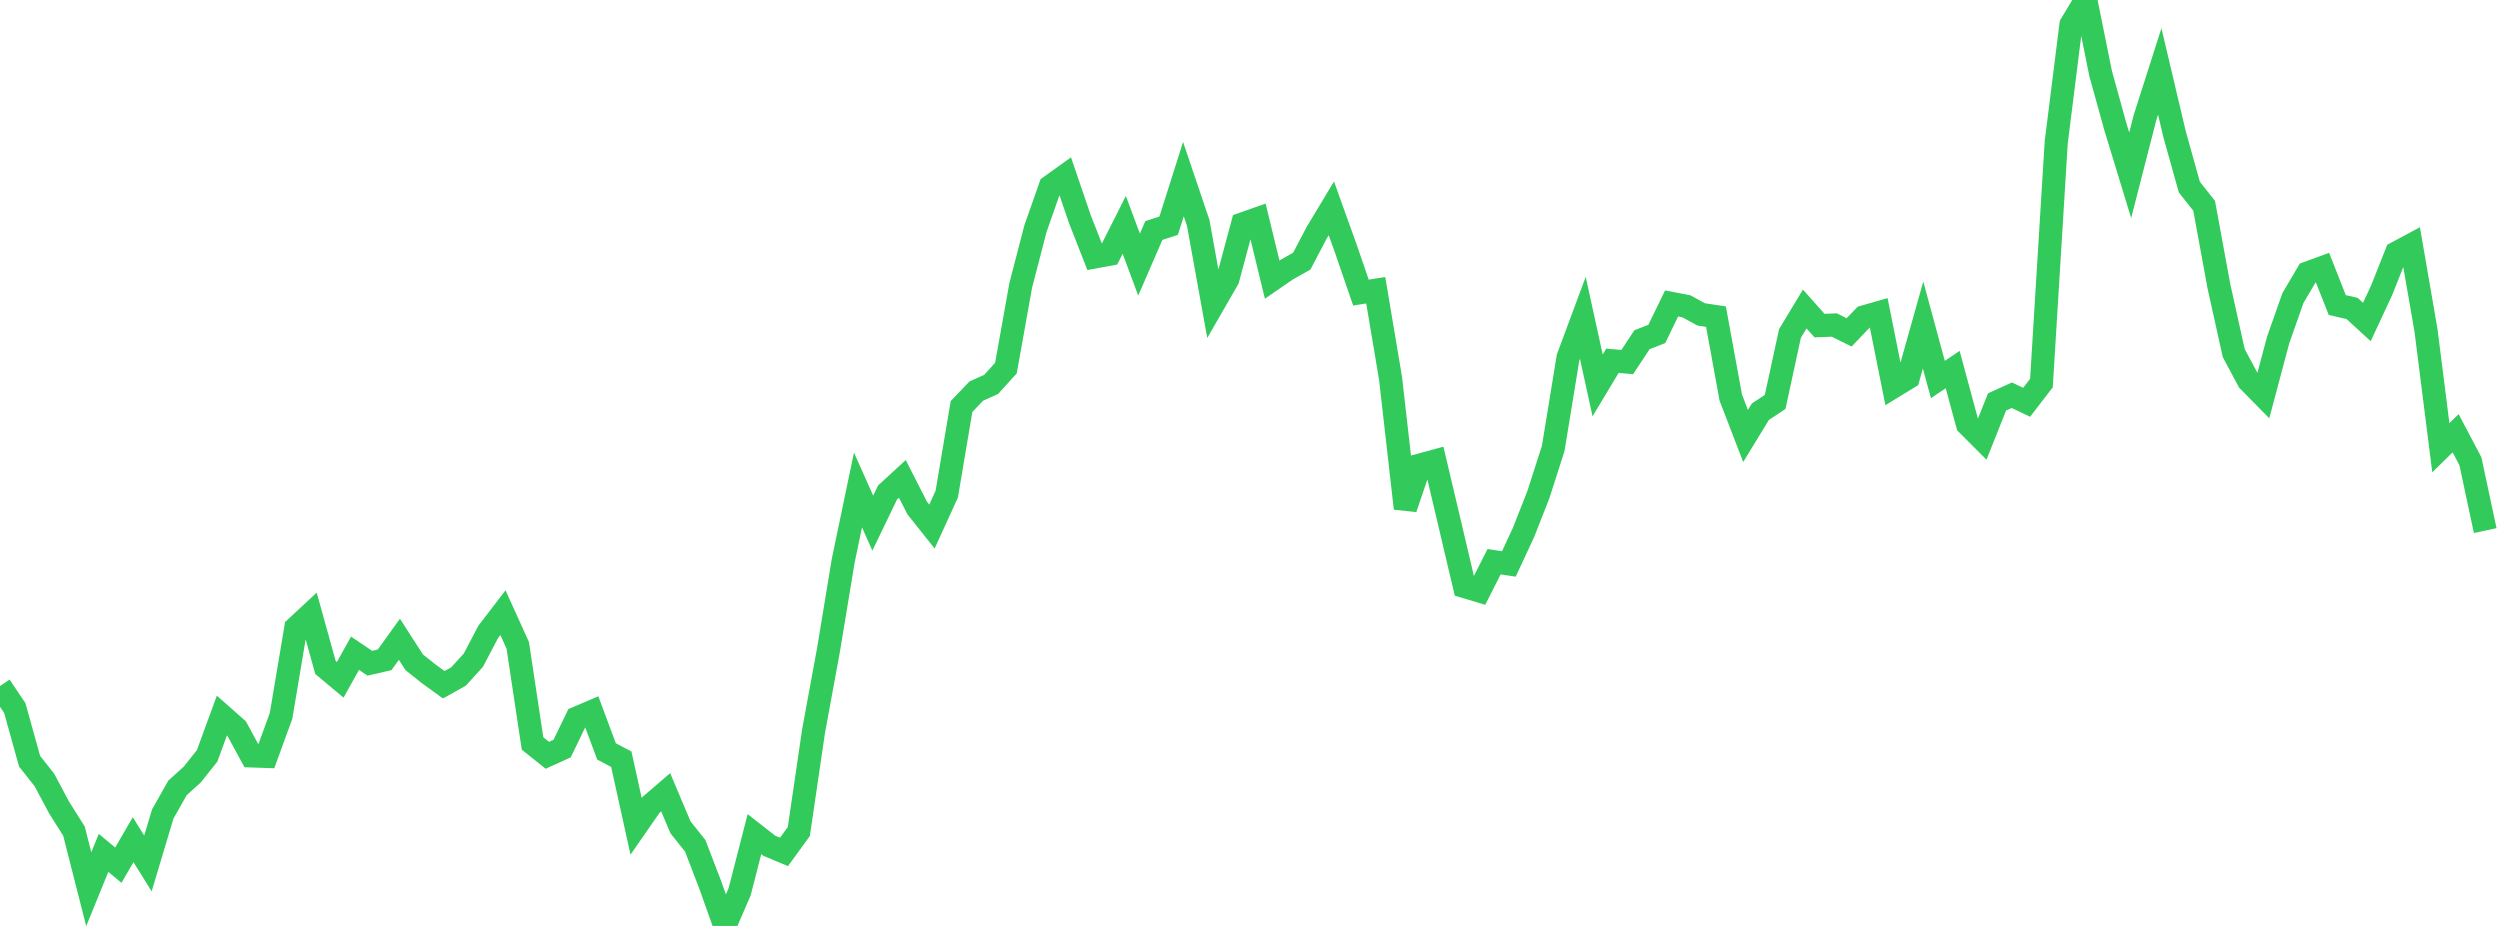 <?xml version="1.0" standalone="no"?><!DOCTYPE svg PUBLIC "-//W3C//DTD SVG 1.1//EN" "http://www.w3.org/Graphics/SVG/1.1/DTD/svg11.dtd"><svg width="135" height="50" viewBox="0 0 135 50" preserveAspectRatio="none" xmlns="http://www.w3.org/2000/svg" xmlns:xlink="http://www.w3.org/1999/xlink"><polyline points="0,37.046 0.799,38.234 1.598,41.108 2.396,42.115 3.195,43.613 3.994,44.88 4.793,48.019 5.592,46.056 6.391,46.72 7.189,45.342 7.988,46.627 8.787,43.959 9.586,42.545 10.385,41.822 11.183,40.819 11.982,38.64 12.781,39.345 13.58,40.818 14.379,40.846 15.178,38.654 15.976,33.902 16.775,33.159 17.574,36.041 18.373,36.708 19.172,35.275 19.97,35.815 20.769,35.632 21.568,34.521 22.367,35.763 23.166,36.399 23.964,36.977 24.763,36.529 25.562,35.649 26.361,34.127 27.16,33.085 27.959,34.85 28.757,40.147 29.556,40.785 30.355,40.423 31.154,38.771 31.953,38.431 32.751,40.575 33.55,40.998 34.349,44.62 35.148,43.468 35.947,42.781 36.746,44.673 37.544,45.676 38.343,47.757 39.142,50 39.941,48.153 40.74,45.043 41.538,45.668 42.337,46.002 43.136,44.903 43.935,39.467 44.734,35.123 45.533,30.285 46.331,26.459 47.13,28.249 47.929,26.592 48.728,25.859 49.527,27.43 50.325,28.434 51.124,26.684 51.923,21.952 52.722,21.116 53.521,20.759 54.32,19.877 55.118,15.416 55.917,12.339 56.716,10.067 57.515,9.494 58.314,11.837 59.112,13.874 59.911,13.727 60.71,12.141 61.509,14.29 62.308,12.448 63.107,12.188 63.905,9.673 64.704,12.036 65.503,16.459 66.302,15.071 67.101,12.094 67.899,11.813 68.698,15.101 69.497,14.552 70.296,14.102 71.095,12.577 71.893,11.25 72.692,13.476 73.491,15.8 74.29,15.673 75.089,20.424 75.888,27.452 76.686,25.111 77.485,24.894 78.284,28.276 79.083,31.671 79.882,31.911 80.68,30.333 81.479,30.452 82.278,28.732 83.077,26.696 83.876,24.206 84.675,19.309 85.473,17.162 86.272,20.812 87.071,19.482 87.87,19.551 88.669,18.344 89.467,18.033 90.266,16.387 91.065,16.54 91.864,16.978 92.663,17.099 93.462,21.47 94.26,23.541 95.059,22.234 95.858,21.704 96.657,18.012 97.456,16.686 98.254,17.582 99.053,17.551 99.852,17.949 100.651,17.114 101.45,16.885 102.249,20.88 103.047,20.393 103.846,17.55 104.645,20.495 105.444,19.954 106.243,22.911 107.041,23.71 107.84,21.705 108.639,21.342 109.438,21.724 110.237,20.687 111.036,7.686 111.834,1.324 112.633,0 113.432,3.963 114.231,6.849 115.03,9.465 115.828,6.358 116.627,3.86 117.426,7.244 118.225,10.104 119.024,11.113 119.822,15.459 120.621,19.064 121.42,20.559 122.219,21.37 123.018,18.366 123.817,16.097 124.615,14.743 125.414,14.45 126.213,16.473 127.012,16.656 127.811,17.388 128.609,15.675 129.408,13.659 130.207,13.231 131.006,17.853 131.805,24.177 132.604,23.394 133.402,24.907 134.201,28.651" fill="none" stroke="#32ca5b" stroke-width="1.25"/></svg>